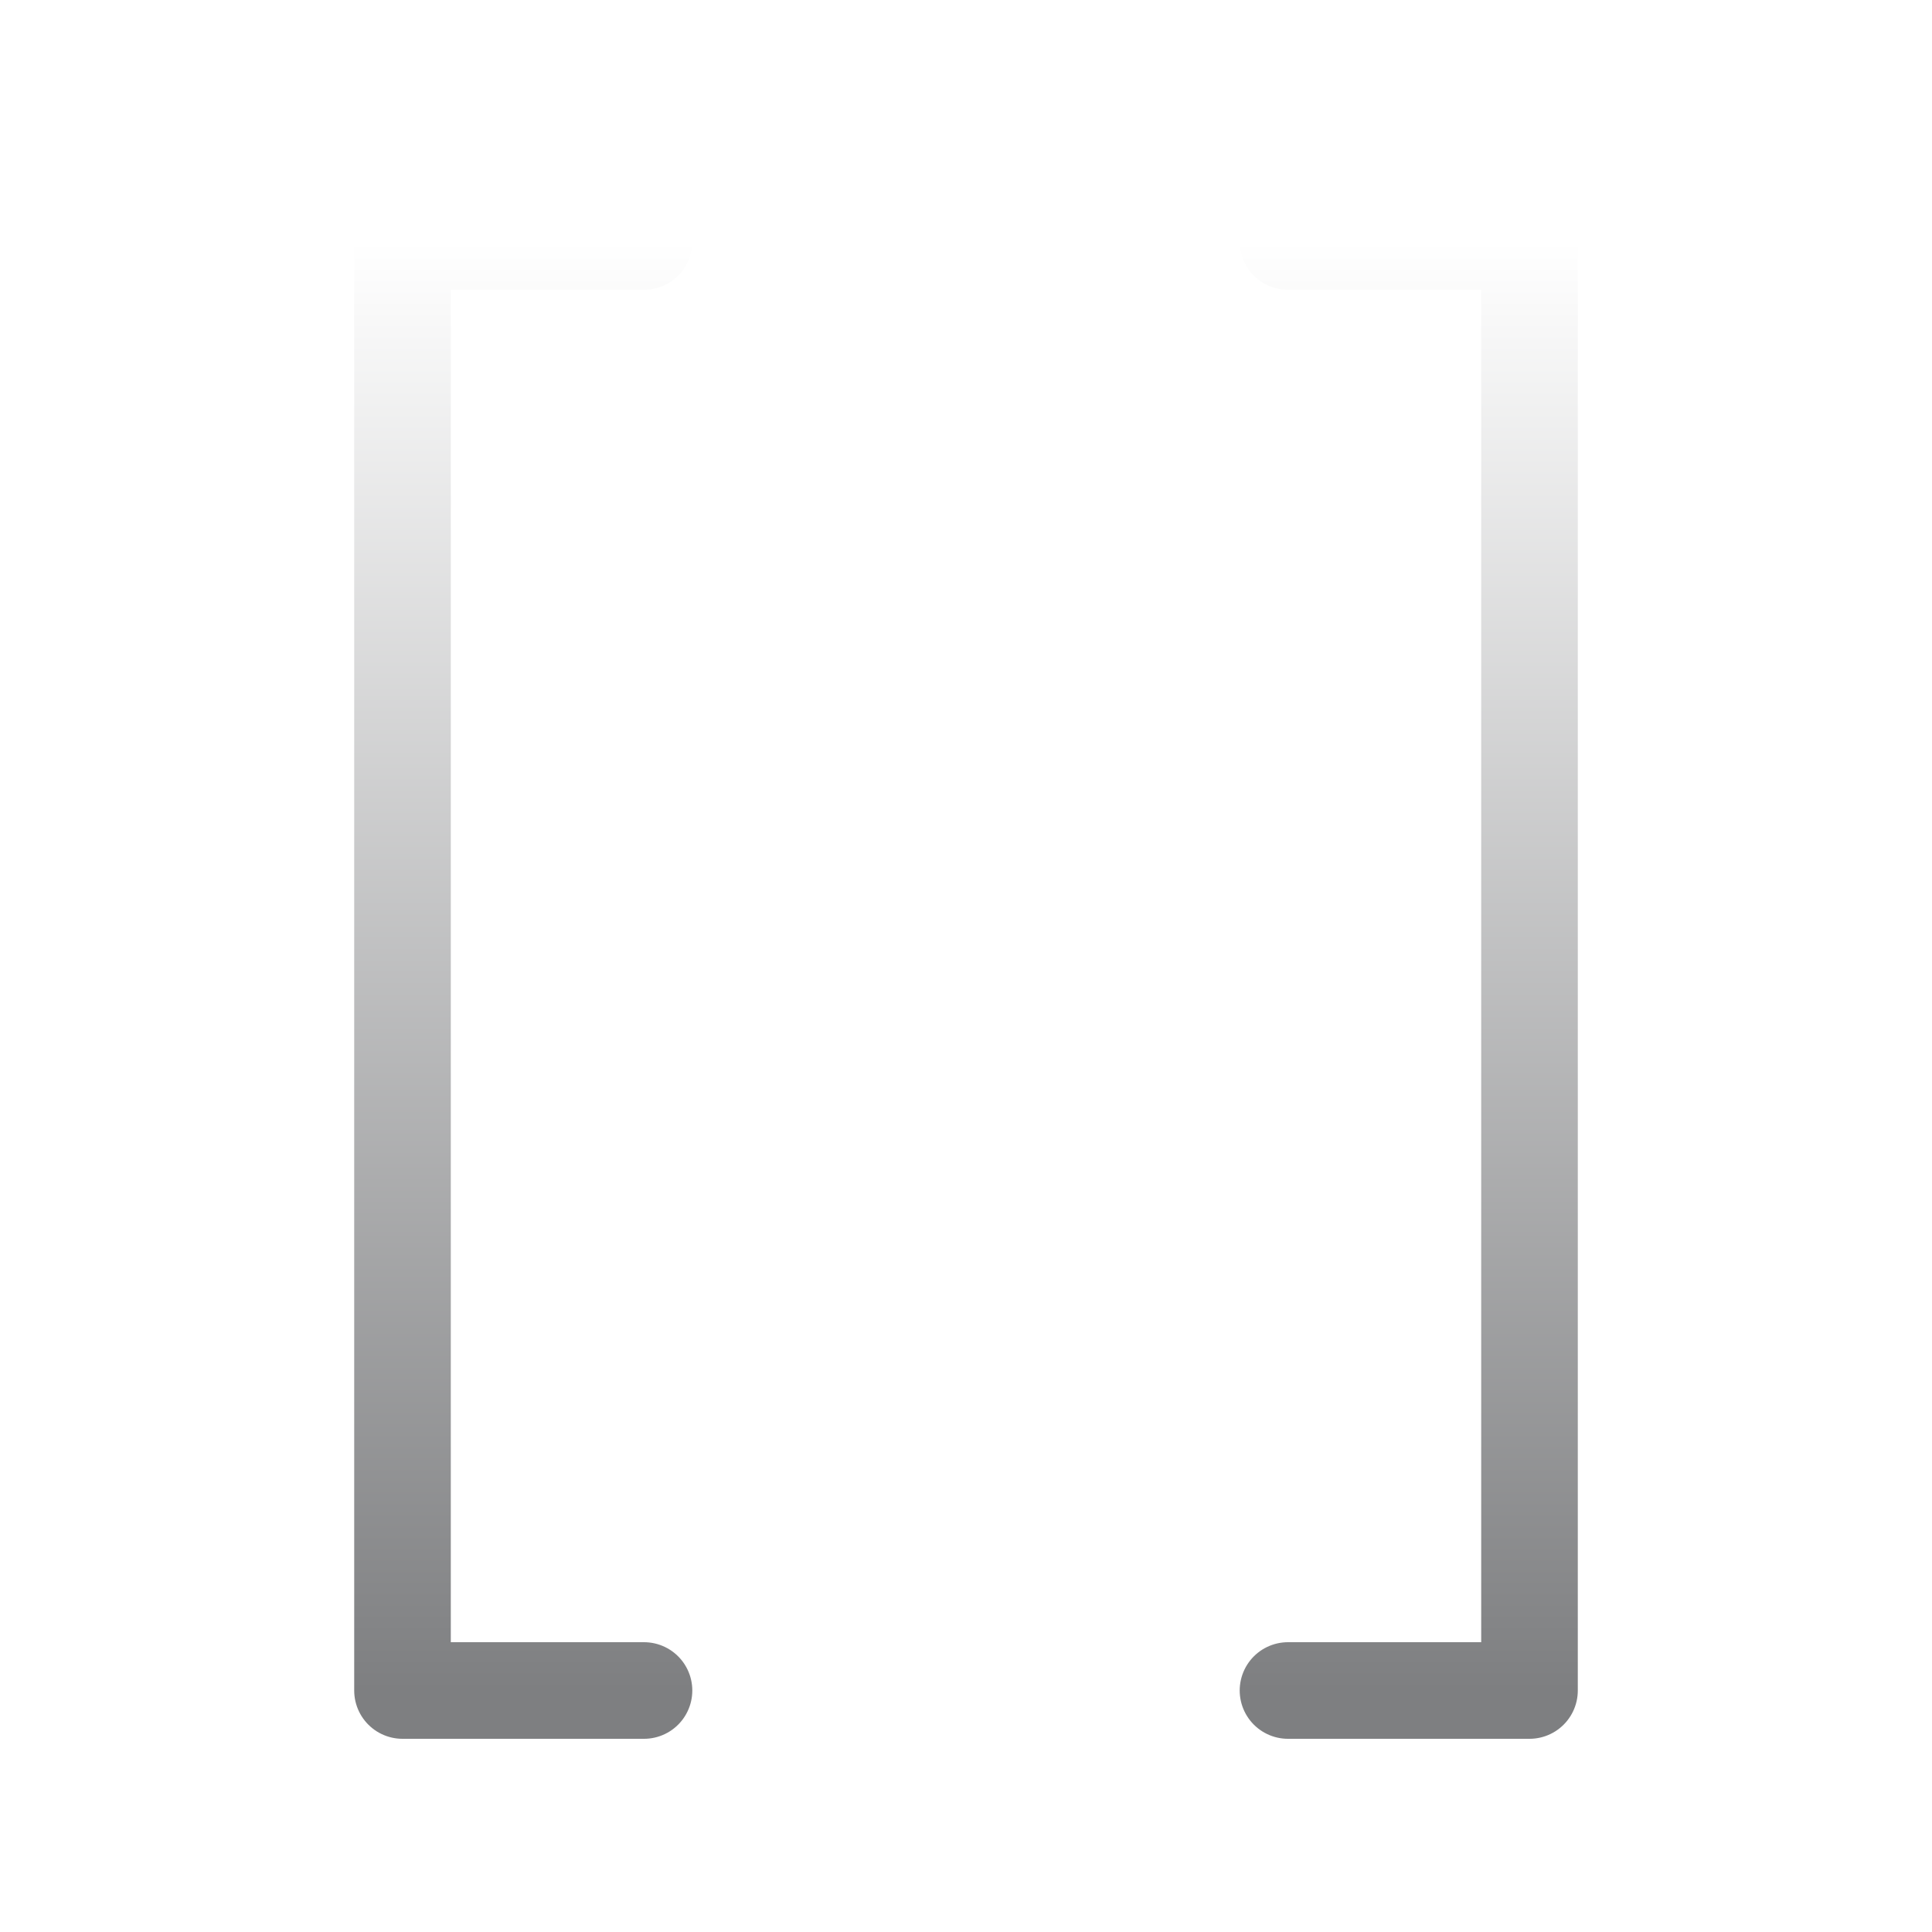 <svg width="60" height="60" viewBox="0 0 60 60" fill="none" xmlns="http://www.w3.org/2000/svg">
<g filter="url(#filter0_i_37_281)">
<path d="M40 7.5H47.5V52.5H40" stroke="url(#paint0_linear_37_281)" stroke-width="3" stroke-linecap="round" stroke-linejoin="round"/>
<path d="M20 52.5H12.5V7.5H20" stroke="url(#paint1_linear_37_281)" stroke-width="3" stroke-linecap="round" stroke-linejoin="round"/>
</g>
<defs>
<filter id="filter0_i_37_281" x="0" y="0" width="60" height="60" filterUnits="userSpaceOnUse" color-interpolation-filters="sRGB">
<feFlood flood-opacity="0" result="BackgroundImageFix"/>
<feBlend mode="normal" in="SourceGraphic" in2="BackgroundImageFix" result="shape"/>
<feColorMatrix in="SourceAlpha" type="matrix" values="0 0 0 0 0 0 0 0 0 0 0 0 0 0 0 0 0 0 127 0" result="hardAlpha"/>
<feOffset/>
<feGaussianBlur stdDeviation="1.5"/>
<feComposite in2="hardAlpha" operator="arithmetic" k2="-1" k3="1"/>
<feColorMatrix type="matrix" values="0 0 0 0 0.114 0 0 0 0 0.114 0 0 0 0 0.114 0 0 0 1 0"/>
<feBlend mode="normal" in2="shape" result="effect1_innerShadow_37_281"/>
</filter>
<linearGradient id="paint0_linear_37_281" x1="43.75" y1="7.5" x2="43.75" y2="52.5" gradientUnits="userSpaceOnUse">
<stop stop-color="white"/>
<stop offset="1" stop-color="#7E7F81"/>
</linearGradient>
<linearGradient id="paint1_linear_37_281" x1="16.25" y1="7.5" x2="16.25" y2="52.5" gradientUnits="userSpaceOnUse">
<stop stop-color="white"/>
<stop offset="1" stop-color="#7E7F81"/>
</linearGradient>
</defs>
</svg>
